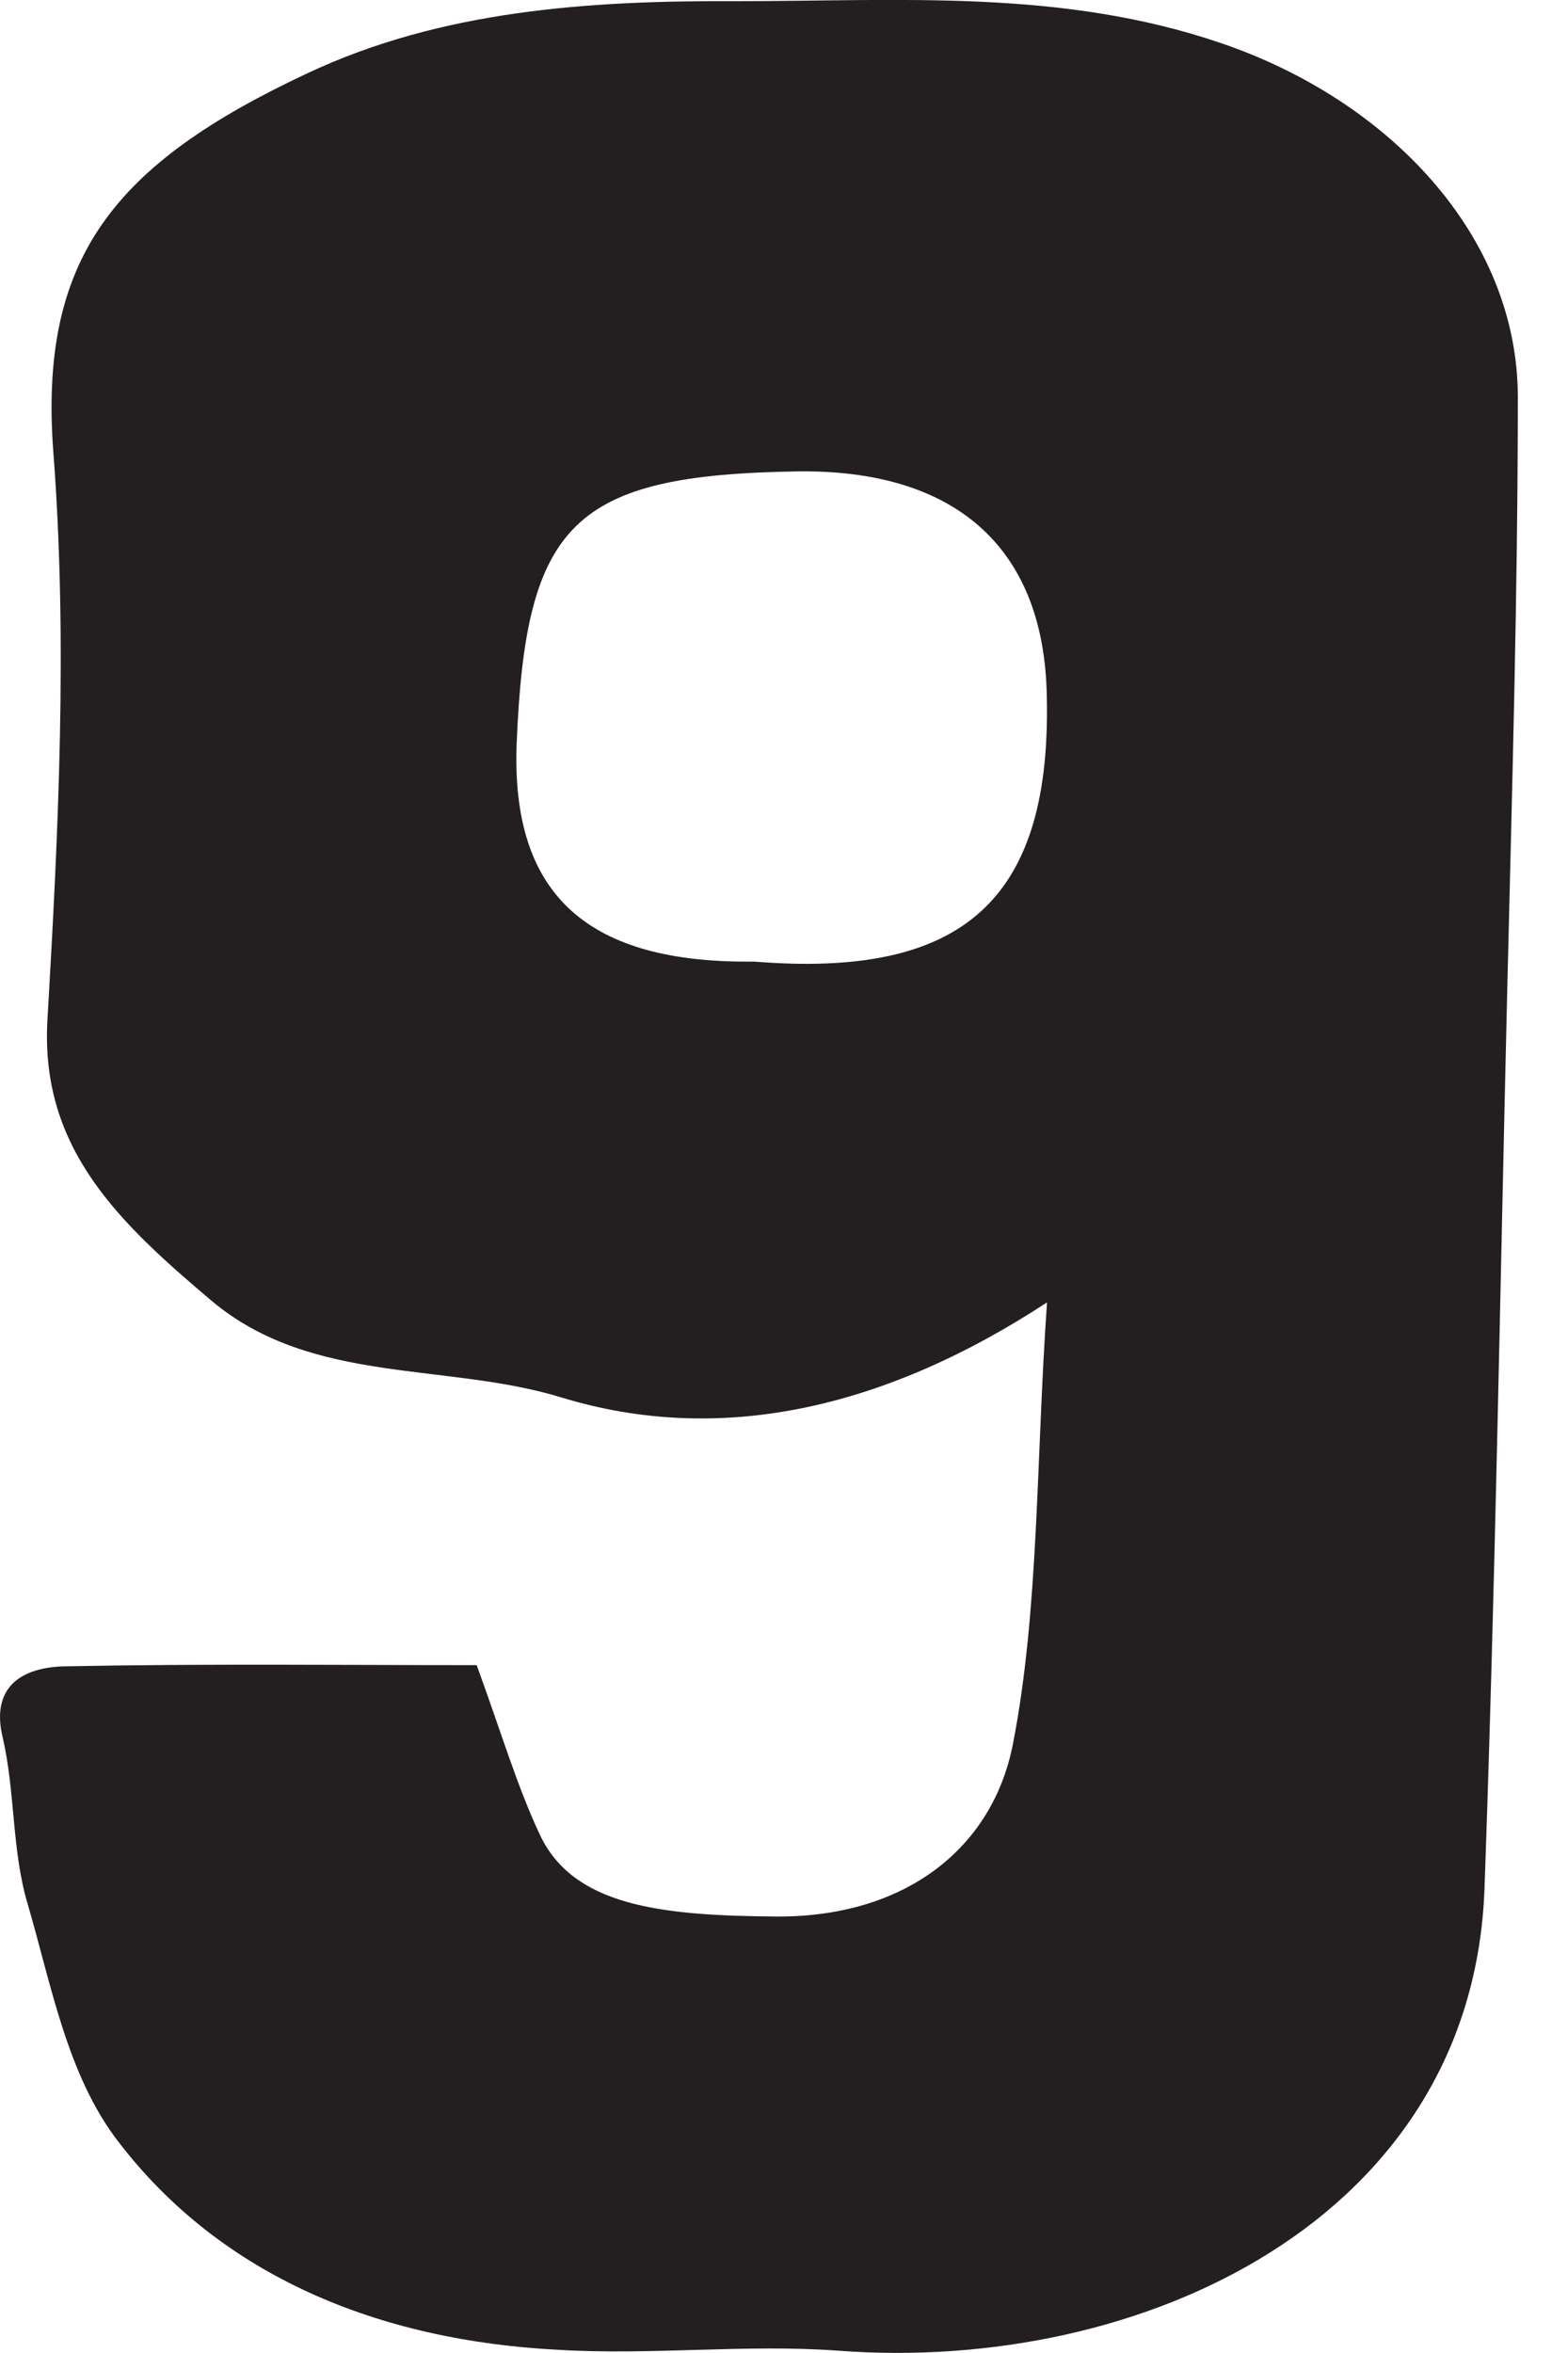 <svg width="4" height="6" viewBox="0 0 4 6" fill="none" xmlns="http://www.w3.org/2000/svg">
<path d="M1.216 4.246C1.28 4.421 1.318 4.552 1.377 4.678C1.462 4.859 1.682 4.885 1.981 4.887C2.308 4.889 2.532 4.714 2.584 4.447C2.651 4.105 2.643 3.715 2.671 3.321C2.254 3.594 1.836 3.686 1.434 3.564C1.139 3.473 0.797 3.532 0.541 3.318C0.307 3.12 0.102 2.931 0.121 2.601C0.149 2.12 0.173 1.634 0.136 1.152C0.099 0.658 0.29 0.418 0.786 0.186C1.125 0.027 1.499 0.001 1.879 0.003C2.296 0.003 2.708 -0.029 3.115 0.11C3.544 0.256 3.871 0.601 3.872 1.011C3.872 1.517 3.857 2.021 3.845 2.525C3.827 3.276 3.814 4.065 3.787 4.815C3.757 5.659 2.911 6.053 2.137 5.994C1.903 5.977 1.663 6.006 1.427 5.992C0.965 5.969 0.563 5.803 0.301 5.46C0.171 5.291 0.131 5.061 0.07 4.853C0.03 4.718 0.039 4.57 0.007 4.431C-0.024 4.304 0.052 4.251 0.167 4.249C0.523 4.242 0.878 4.246 1.216 4.246ZM1.924 2.452C2.455 2.495 2.687 2.298 2.67 1.76C2.658 1.393 2.434 1.197 2.035 1.202C1.461 1.211 1.341 1.333 1.318 1.896C1.303 2.289 1.506 2.457 1.924 2.452Z" fill="#231F20"/>
</svg>
